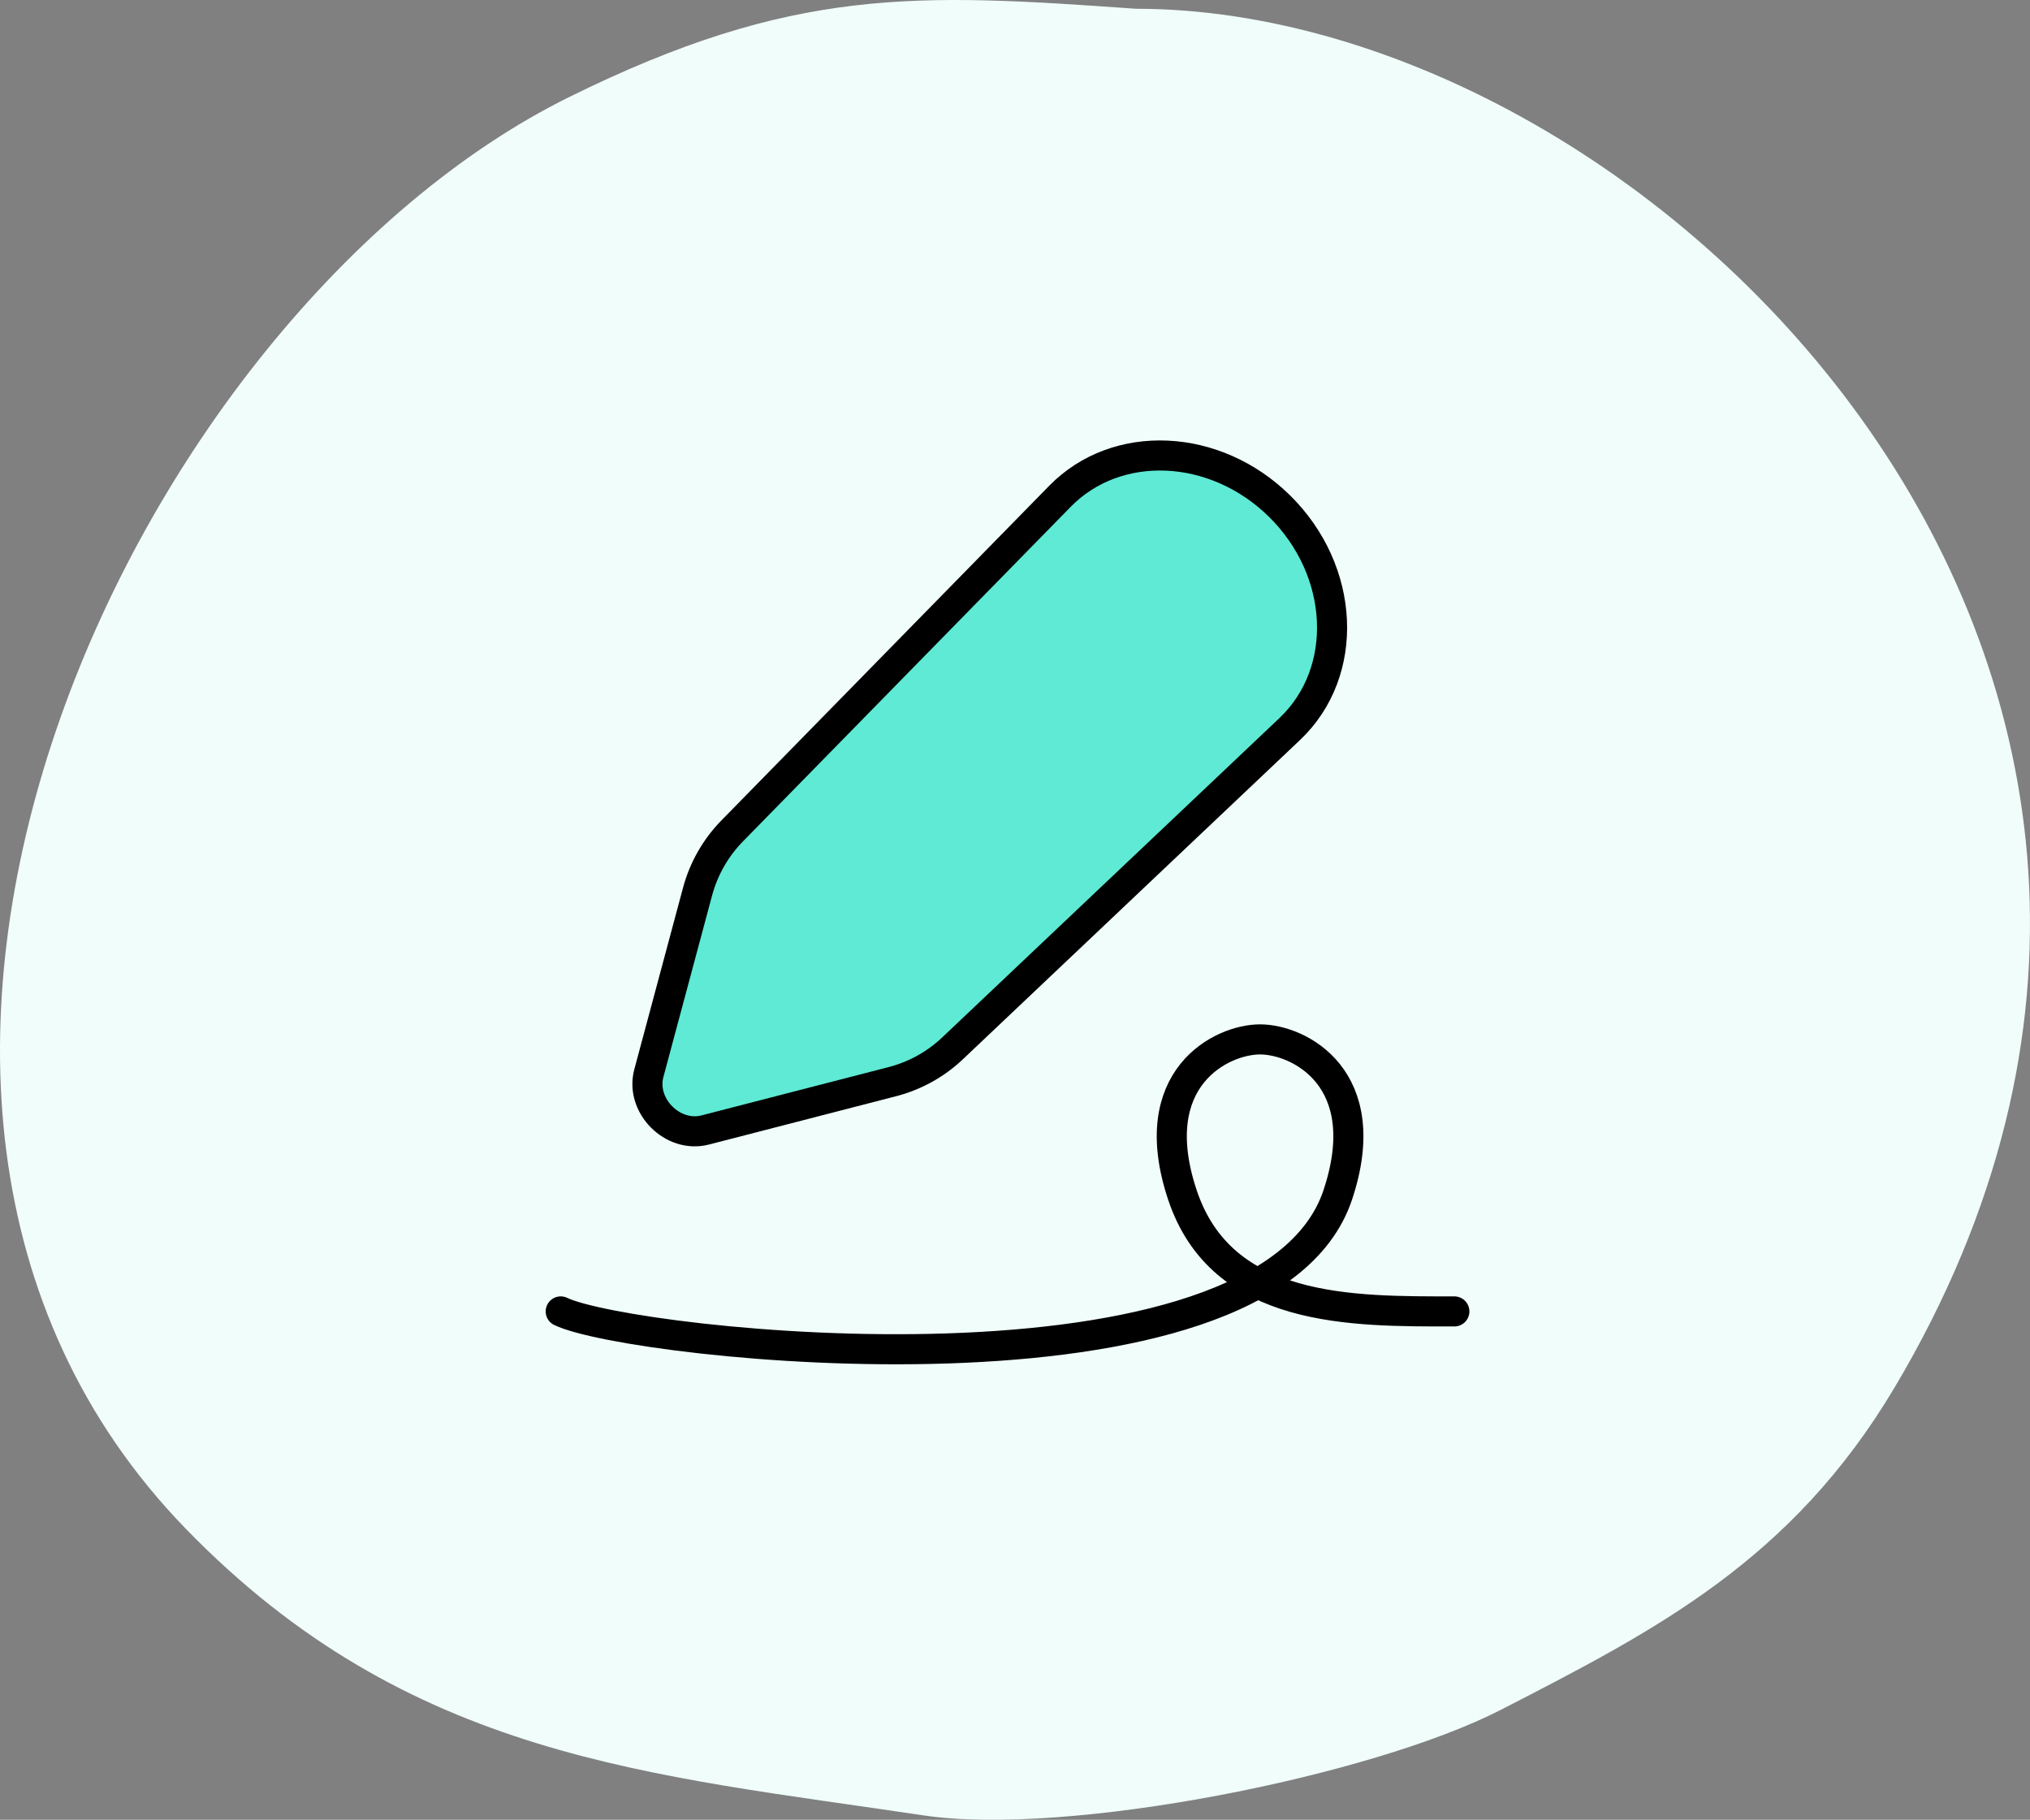 <svg width="135" height="121" viewBox="0 0 135 121" fill="none" xmlns="http://www.w3.org/2000/svg">
<rect x="0" y="0" width="135" height="121" fill="#808080" stroke="none"/>
<path fill-rule="evenodd" clip-rule="evenodd" d="M75.547 0.583C60.989 -0.448 52.798 -0.932 37.84 6.459C8.929 20.746 -15.738 72.75 12.374 101.669C27.223 116.943 43.237 117.982 61.39 120.704C70.963 122.141 91.218 118.107 99.824 113.681C110.076 108.408 119.13 103.789 125.989 92.265C154.227 44.821 110.158 0.583 75.547 0.583Z" fill="#F0FDFA"/>
<path d="M70.493 32.996L48.691 55.249C47.591 56.372 46.799 57.76 46.391 59.278L43.15 71.359C42.572 73.512 44.732 75.691 46.892 75.135L59.343 71.921C60.843 71.534 62.22 70.773 63.344 69.708L85.767 48.478C89.78 44.679 89.47 37.955 85.083 33.642C80.8 29.432 74.268 29.143 70.493 32.996Z" fill="#5EEAD4"/>
<path d="M37.289 87.198C41.95 89.454 84.087 94.084 88.966 79.447C91.55 71.695 86.382 69.111 83.798 69.111C81.215 69.111 76.047 71.695 78.631 79.447C81.257 87.327 89.899 87.198 96.718 87.198" stroke="black" stroke-width="2" stroke-linecap="round" stroke-linejoin="round"/>
<path d="M70.493 32.996L48.691 55.249C47.591 56.372 46.799 57.76 46.391 59.278L43.15 71.359C42.572 73.512 44.732 75.691 46.892 75.135L59.343 71.921C60.843 71.534 62.22 70.773 63.344 69.708L85.767 48.478C89.78 44.679 89.47 37.955 85.083 33.642C80.8 29.432 74.268 29.143 70.493 32.996Z" stroke="black" stroke-width="2" stroke-linecap="round" stroke-linejoin="round"/>
</svg>
